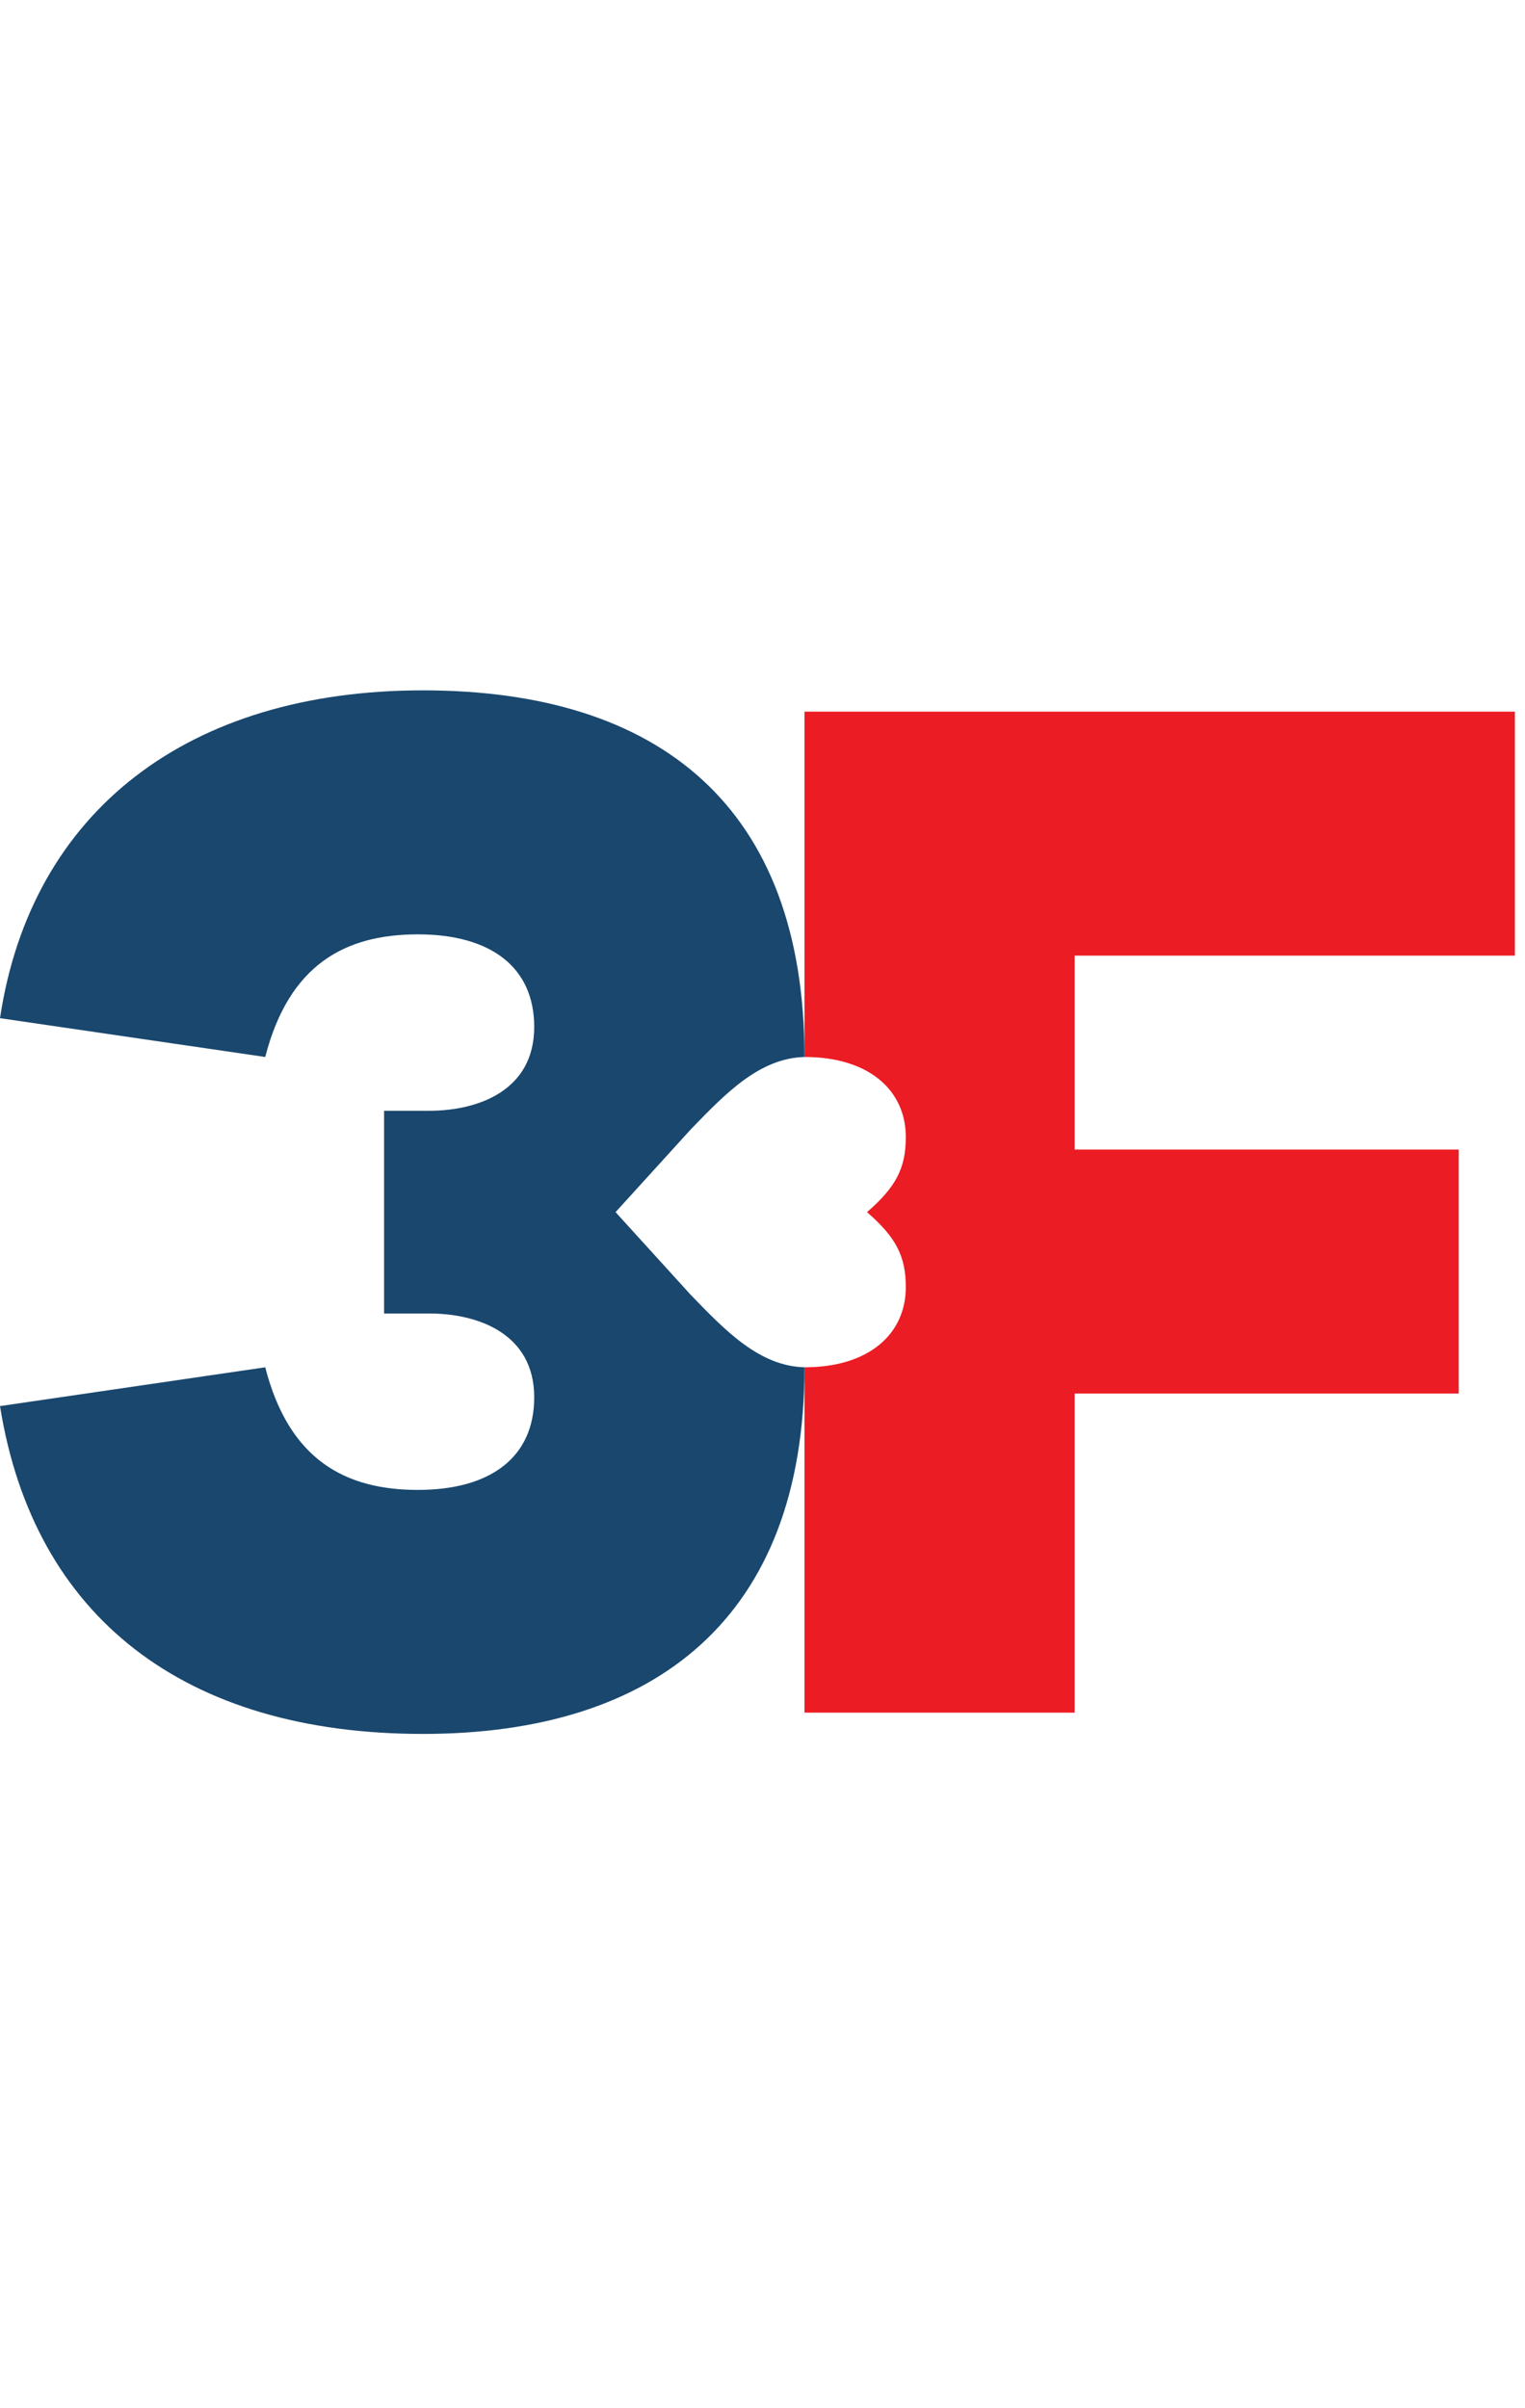 <?xml version="1.0" encoding="UTF-8"?>
<svg xmlns="http://www.w3.org/2000/svg" width="95" height="150" viewBox="0 0 95 150" fill="none">
  <g clip-path="url(#clip0_44_289)">
    <path d="M50.114 85.164V106.675H66.948V86.8H90.872V71.603H66.948V59.523H94.772V44.325H50.114V65.836C54.166 65.836 56.427 67.94 56.427 70.824C56.427 72.772 55.803 73.941 54.011 75.5C55.803 77.059 56.427 78.228 56.427 80.176C56.427 83.06 54.166 85.164 50.114 85.164Z" fill="#EC1C24"></path>
    <path d="M0 87.581C2.105 100.752 11.535 108 26.343 108C40.84 108 50.114 100.752 50.114 85.164C47.308 85.087 45.204 82.904 43.022 80.644L38.346 75.5L43.022 70.356C45.204 68.096 47.308 65.913 50.114 65.836C50.114 50.248 41.073 43 26.343 43C11.768 43 1.949 50.482 0 63.419L16.523 65.836C18.004 60.069 21.511 58.198 26.031 58.198C30.552 58.198 33.279 60.224 33.279 63.965C33.279 67.94 29.772 69.187 26.733 69.187H23.927V81.813H26.733C29.772 81.813 33.279 83.06 33.279 87.035C33.279 90.776 30.552 92.802 26.031 92.802C21.511 92.802 18.004 90.932 16.523 85.164L0 87.581Z" fill="#19476E"></path>
  </g>
  <defs>
    <clipPath id="clip0_44_289">
      <rect width="94.37" height="150" fill="white"></rect>
    </clipPath>
  </defs>
</svg>
